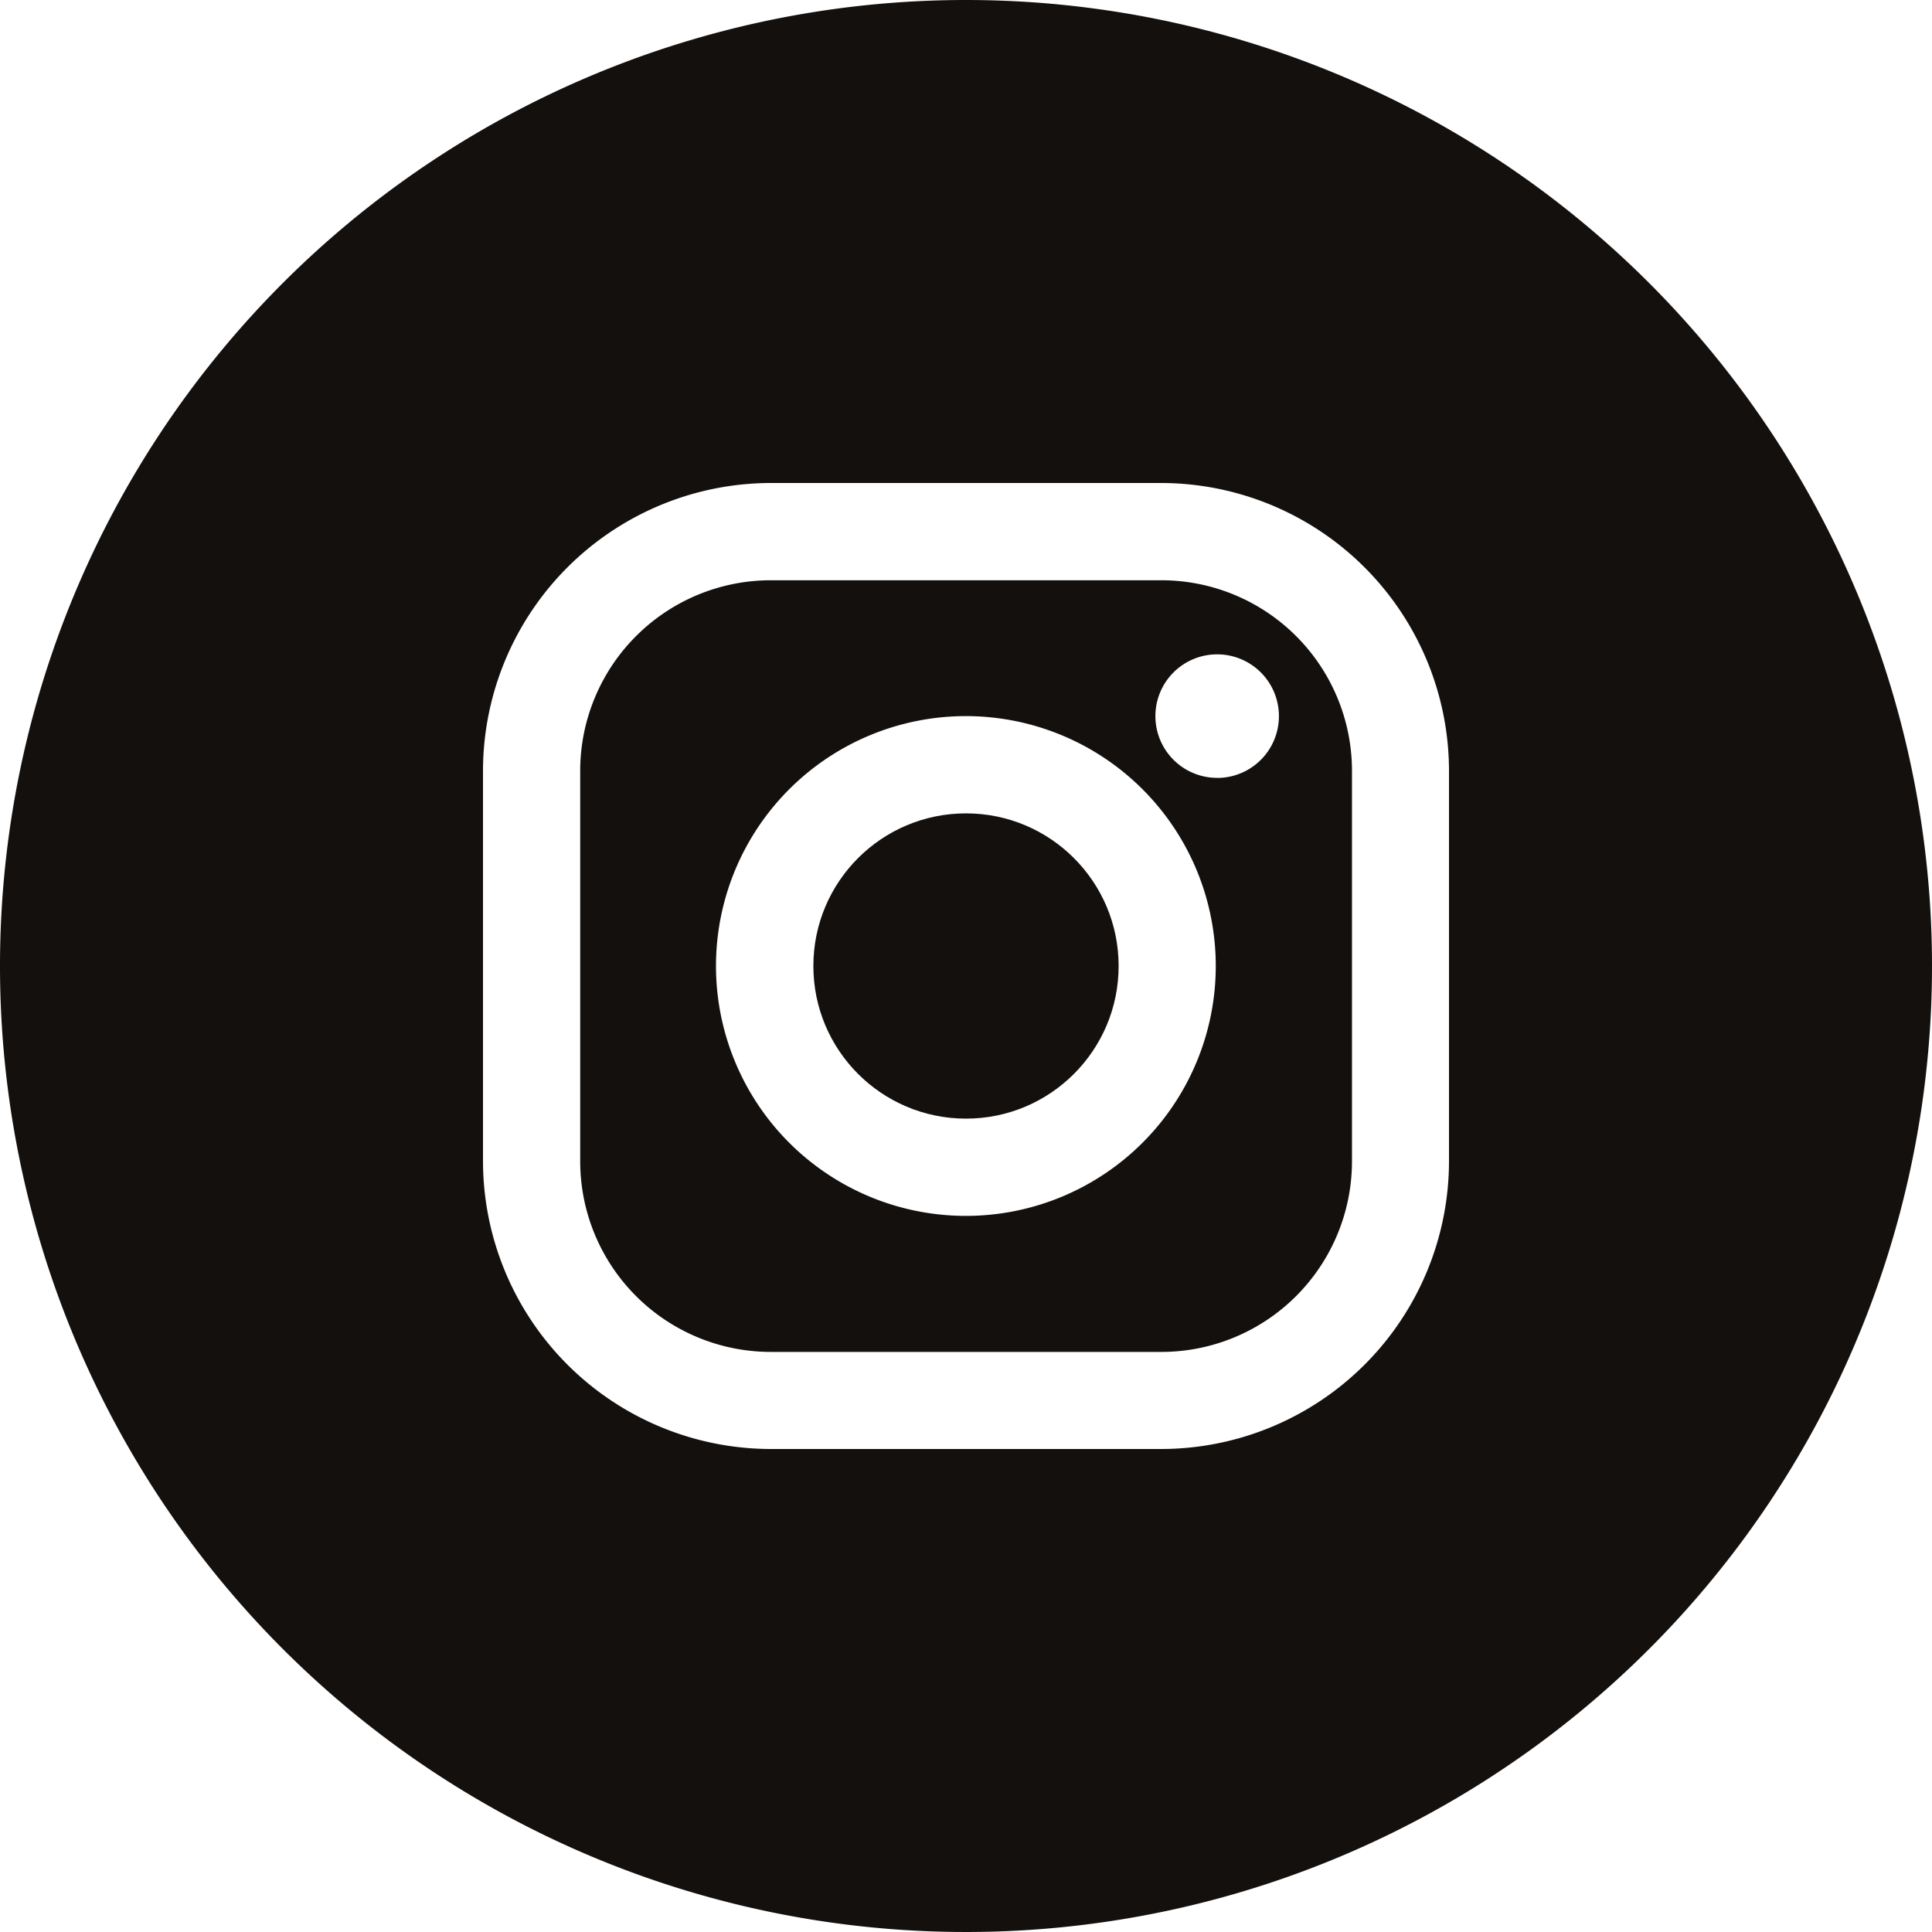 <svg id="Layer_2" data-name="Layer 2" xmlns="http://www.w3.org/2000/svg" width="32" height="32" viewBox="0 0 32 32">
  <g id="_05.instagram" data-name="05.instagram">
    <circle id="Ellipse_1" data-name="Ellipse 1" cx="2.528" cy="2.528" r="2.528" transform="translate(13.472 13.472)" fill="#13100d"/>
    <path id="Path_19" data-name="Path 19" d="M55.265,45.65H48.8a3.158,3.158,0,0,0-3.158,3.158v6.465A3.158,3.158,0,0,0,48.8,58.431h6.467a3.158,3.158,0,0,0,3.158-3.158V48.806A3.158,3.158,0,0,0,55.265,45.65ZM52.032,56.178a4.139,4.139,0,1,1,4.137-4.138,4.139,4.139,0,0,1-4.137,4.138Zm4.162-7.255A1.023,1.023,0,1,1,57.215,47.9,1.023,1.023,0,0,1,56.194,48.924Z" transform="translate(-36.032 -36.039)" fill="#13100d"/>
    <path id="Path_20" data-name="Path 20" d="M16,0A16,16,0,1,0,32,16,16,16,0,0,0,16,0Zm8,19.234A4.771,4.771,0,0,1,19.234,24H12.766A4.773,4.773,0,0,1,8,19.234V12.766A4.773,4.773,0,0,1,12.766,8h6.467A4.773,4.773,0,0,1,24,12.766Z" fill="#13100d"/>
  </g>
</svg>
